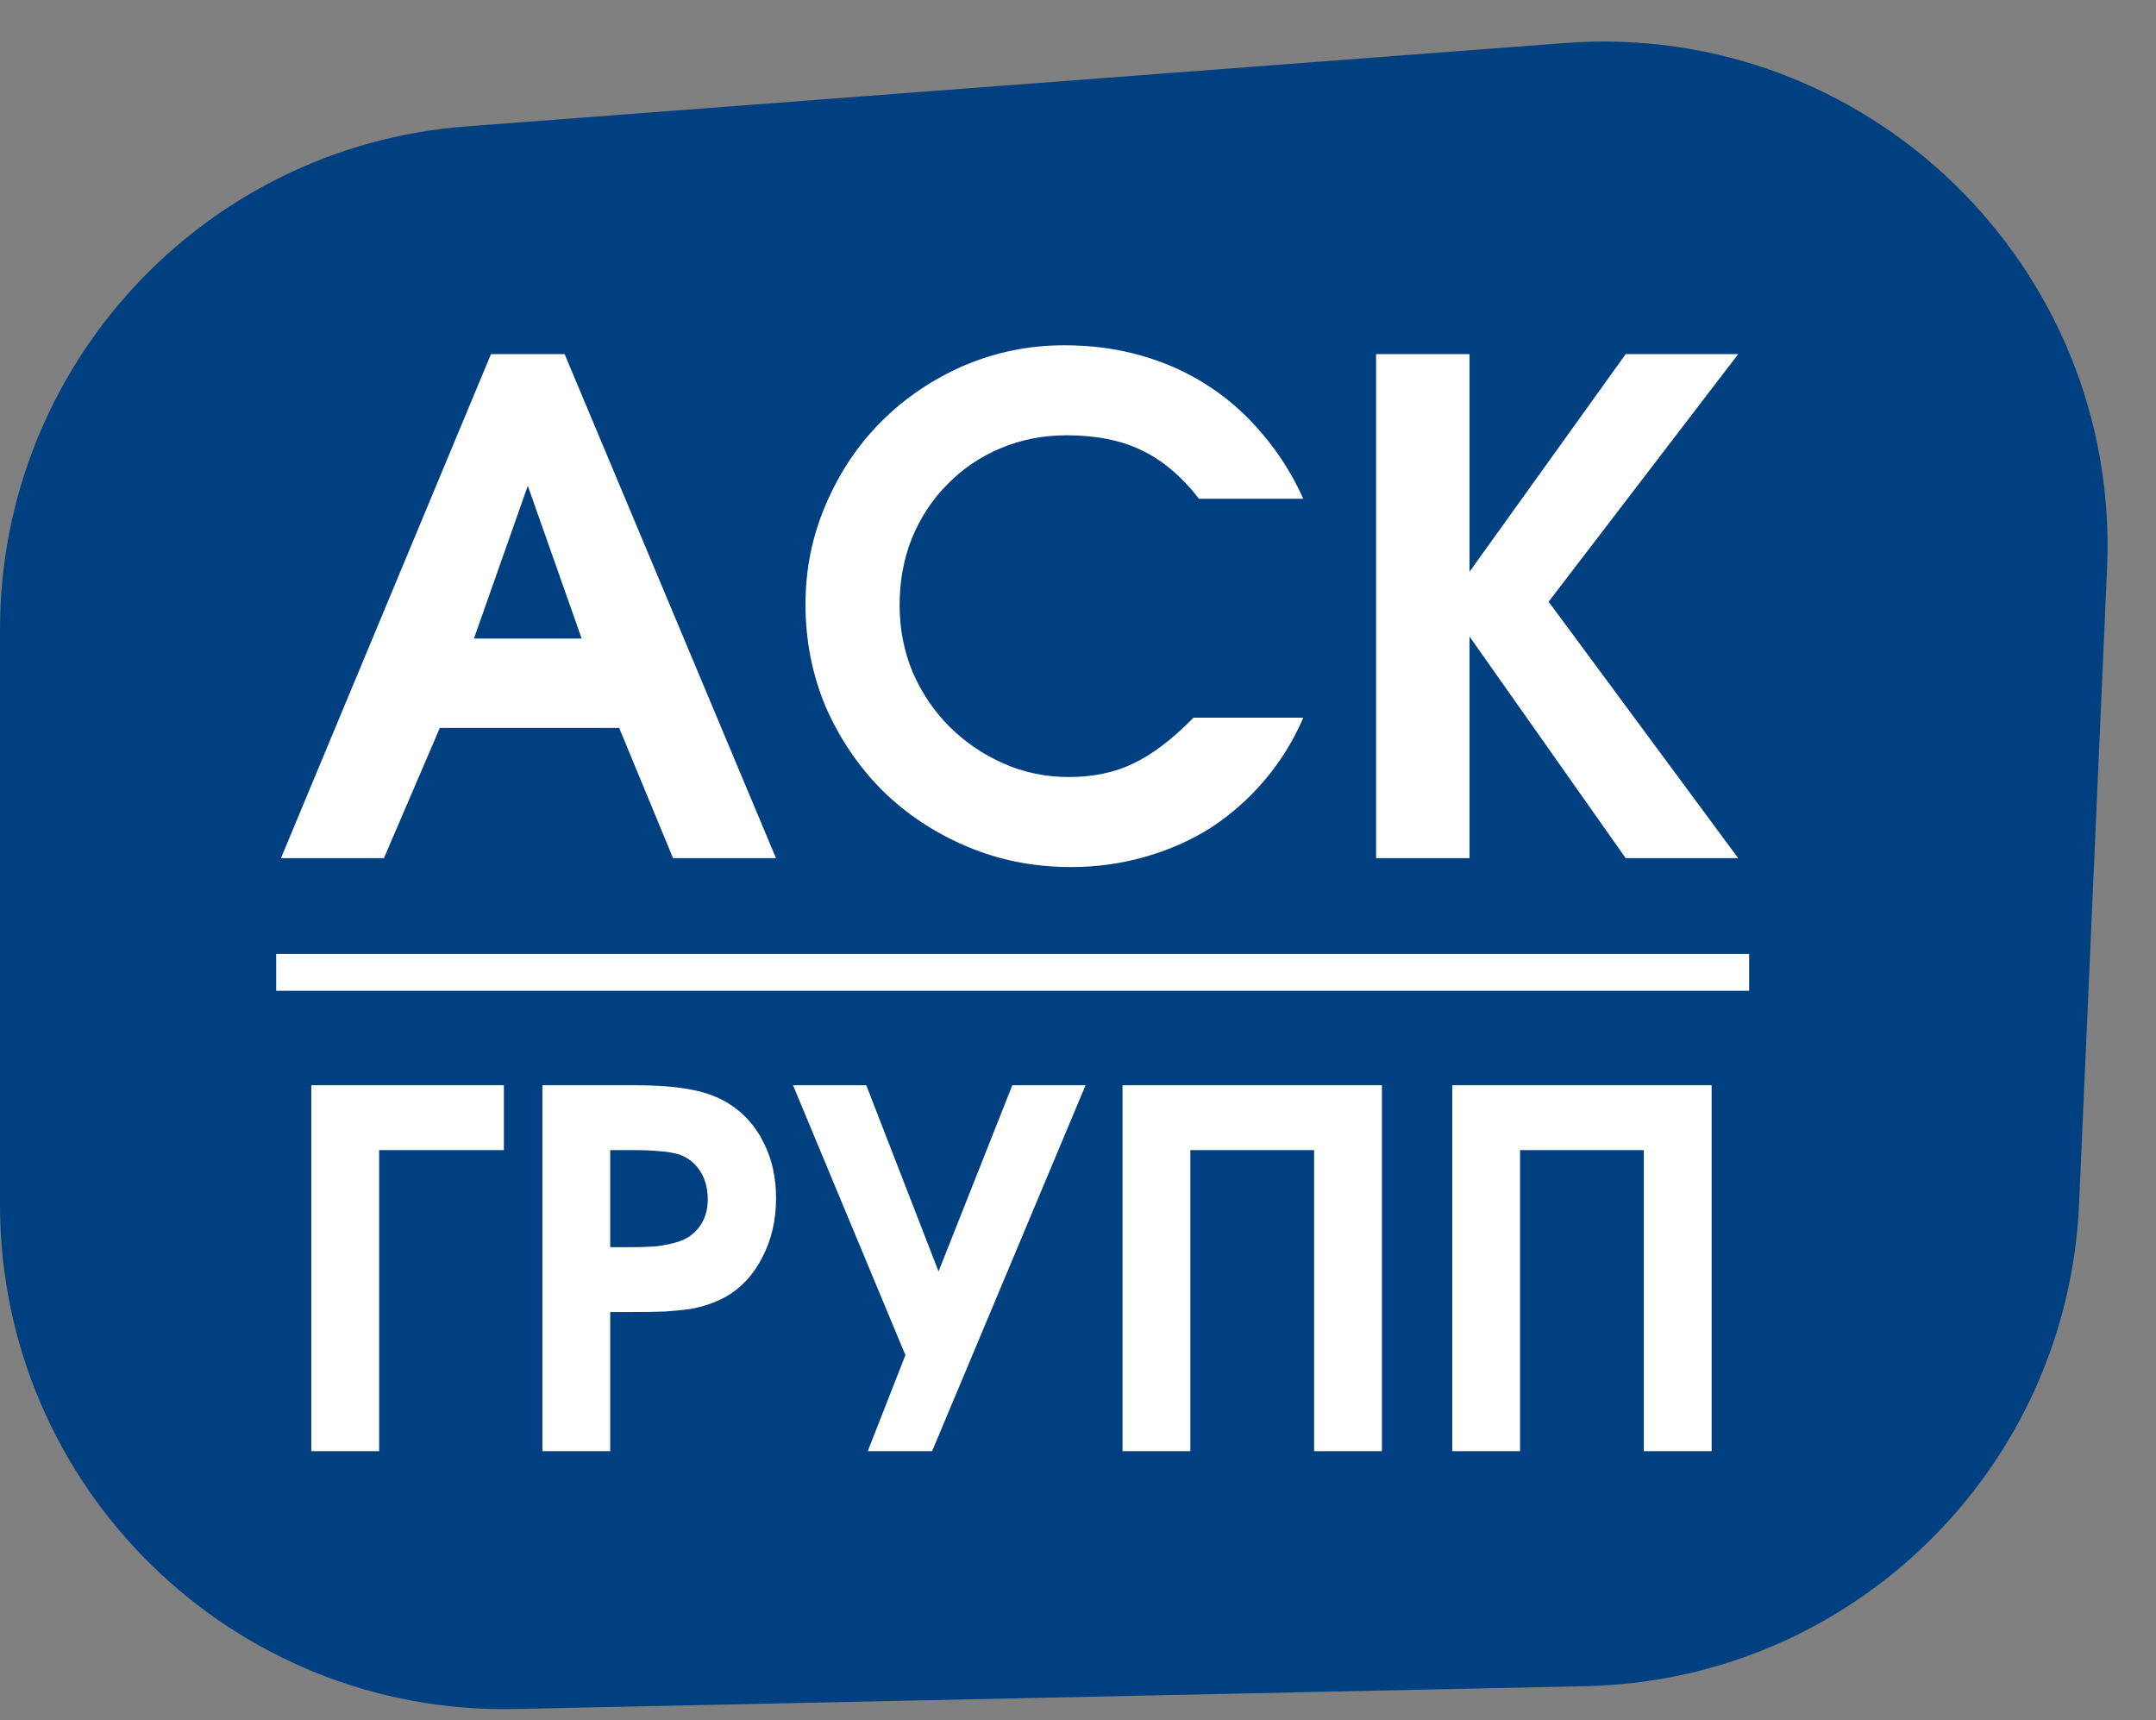 <?xml version="1.0" encoding="UTF-8"?> <svg xmlns="http://www.w3.org/2000/svg" width="84" height="67" viewBox="0 0 84 67" fill="none"><rect x="0" y="0" width="84" height="67" fill="#808080" stroke="none"/><path d="M0 24.523C0 14.244 7.919 5.701 18.168 4.924L60.97 1.676C72.723 0.785 82.612 10.366 82.093 22.14L81.003 46.894C80.547 57.24 72.141 65.458 61.787 65.68L20.075 66.571C9.058 66.806 0 57.94 0 46.92V24.523Z" fill="#004080"></path><path d="M10.946 33.428L19.129 13.794H21.998L30.234 33.428H26.223L24.124 28.354H17.136L14.958 33.428H10.946ZM18.465 24.873H22.662L20.564 18.922L18.465 24.873Z" fill="white"></path><path d="M46.5 27.955H50.778C50.388 28.859 49.883 29.673 49.264 30.4C48.661 31.108 47.971 31.719 47.191 32.233C46.412 32.729 45.553 33.109 44.614 33.375C43.693 33.641 42.728 33.774 41.718 33.774C40.283 33.774 38.937 33.508 37.68 32.977C36.422 32.445 35.324 31.719 34.385 30.798C33.464 29.877 32.729 28.797 32.18 27.557C31.649 26.299 31.383 24.962 31.383 23.545C31.383 22.163 31.649 20.861 32.18 19.639C32.712 18.399 33.429 17.328 34.332 16.425C35.253 15.504 36.325 14.777 37.547 14.246C38.787 13.715 40.097 13.449 41.479 13.449C42.524 13.449 43.516 13.582 44.455 13.848C45.393 14.113 46.261 14.503 47.058 15.017C47.855 15.53 48.564 16.159 49.184 16.903C49.822 17.647 50.353 18.488 50.778 19.427H46.713C46.04 18.559 45.296 17.93 44.481 17.541C43.684 17.151 42.71 16.956 41.559 16.956C40.638 16.956 39.779 17.124 38.982 17.461C38.185 17.797 37.494 18.267 36.909 18.869C36.325 19.453 35.864 20.153 35.528 20.968C35.209 21.765 35.05 22.633 35.05 23.572C35.05 24.492 35.218 25.36 35.554 26.175C35.908 26.99 36.387 27.698 36.989 28.301C37.591 28.903 38.291 29.381 39.088 29.735C39.885 30.09 40.735 30.267 41.638 30.267C42.595 30.267 43.436 30.09 44.162 29.735C44.906 29.381 45.686 28.788 46.5 27.955Z" fill="white"></path><path d="M53.614 33.428V13.794H57.254V22.27L63.338 13.794H67.722L60.336 23.439L67.722 33.428H63.338L57.254 24.794V33.428H53.614Z" fill="white"></path><path d="M12.129 56.527V42.273H19.632V44.8H14.772V56.527H12.129Z" fill="white"></path><path d="M21.133 56.527V42.273H24.662C25.626 42.273 26.385 42.331 26.938 42.447C27.504 42.55 27.999 42.736 28.423 43.006C29.002 43.379 29.445 43.881 29.754 44.511C30.075 45.141 30.236 45.861 30.236 46.671C30.236 47.532 30.056 48.304 29.696 48.986C29.349 49.667 28.867 50.181 28.25 50.529C28.057 50.631 27.851 50.721 27.632 50.798C27.414 50.876 27.163 50.94 26.88 50.991C26.597 51.03 26.269 51.062 25.896 51.088C25.536 51.101 25.112 51.107 24.623 51.107H23.775V56.527H21.133ZM23.775 48.581H24.546C24.958 48.581 25.311 48.568 25.607 48.542C25.903 48.503 26.154 48.452 26.359 48.388C26.732 48.285 27.028 48.085 27.247 47.79C27.465 47.494 27.575 47.14 27.575 46.729C27.575 46.266 27.465 45.88 27.247 45.572C27.028 45.25 26.726 45.038 26.34 44.935C26.122 44.884 25.89 44.852 25.646 44.839C25.414 44.813 25.086 44.8 24.662 44.8H23.775V48.581Z" fill="white"></path><path d="M33.809 56.527L35.275 52.785L30.897 42.273H33.751L36.567 49.526L39.441 42.273H42.295L36.316 56.527H33.809Z" fill="white"></path><path d="M43.735 56.527V42.273H53.841V56.527H51.199V44.8H46.377V56.527H43.735Z" fill="white"></path><path d="M56.581 56.527V42.273H66.687V56.527H64.045V44.8H59.223V56.527H56.581Z" fill="white"></path><path d="M10.76 37.876H68.148" stroke="white" stroke-width="1.435"></path></svg> 